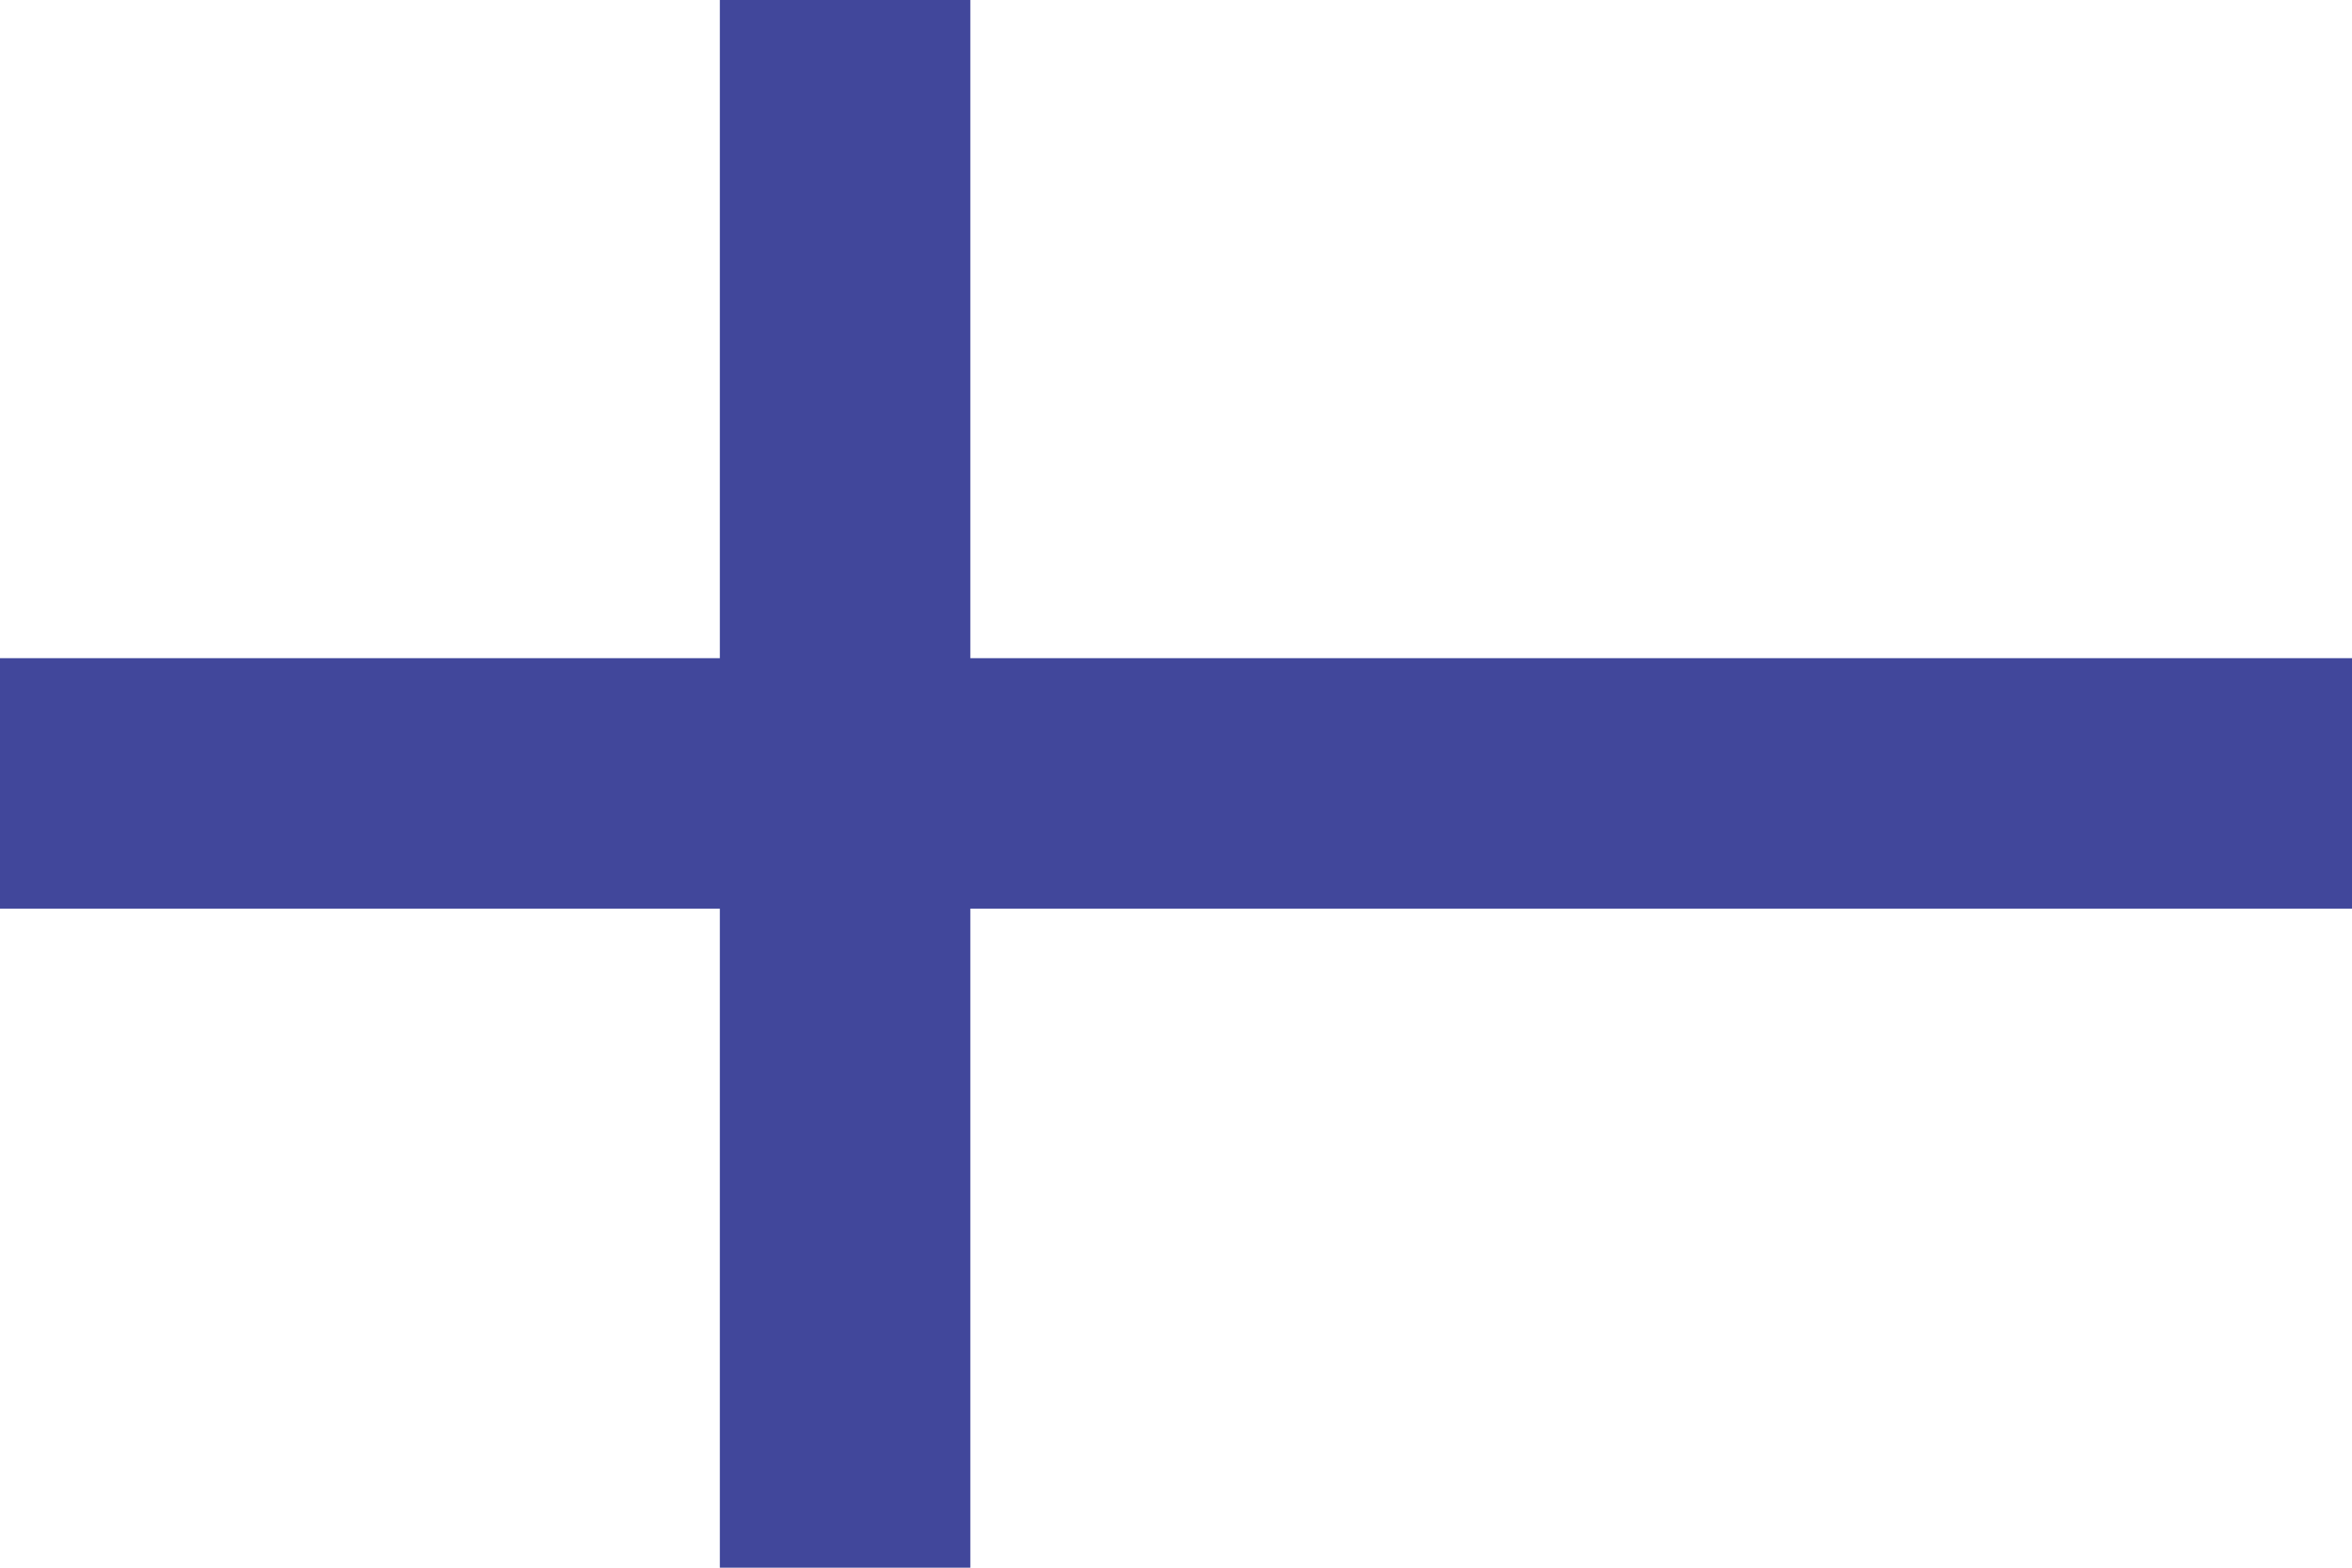 <?xml version="1.0" encoding="UTF-8"?> <svg xmlns="http://www.w3.org/2000/svg" width="2676" height="1784" viewBox="0 0 2676 1784" fill="none"> <rect width="2676" height="1784" fill="white"></rect> <rect x="819" width="285" height="1784" fill="#41479B"></rect> <rect y="749" width="2676" height="285" fill="#41479B"></rect> </svg> 